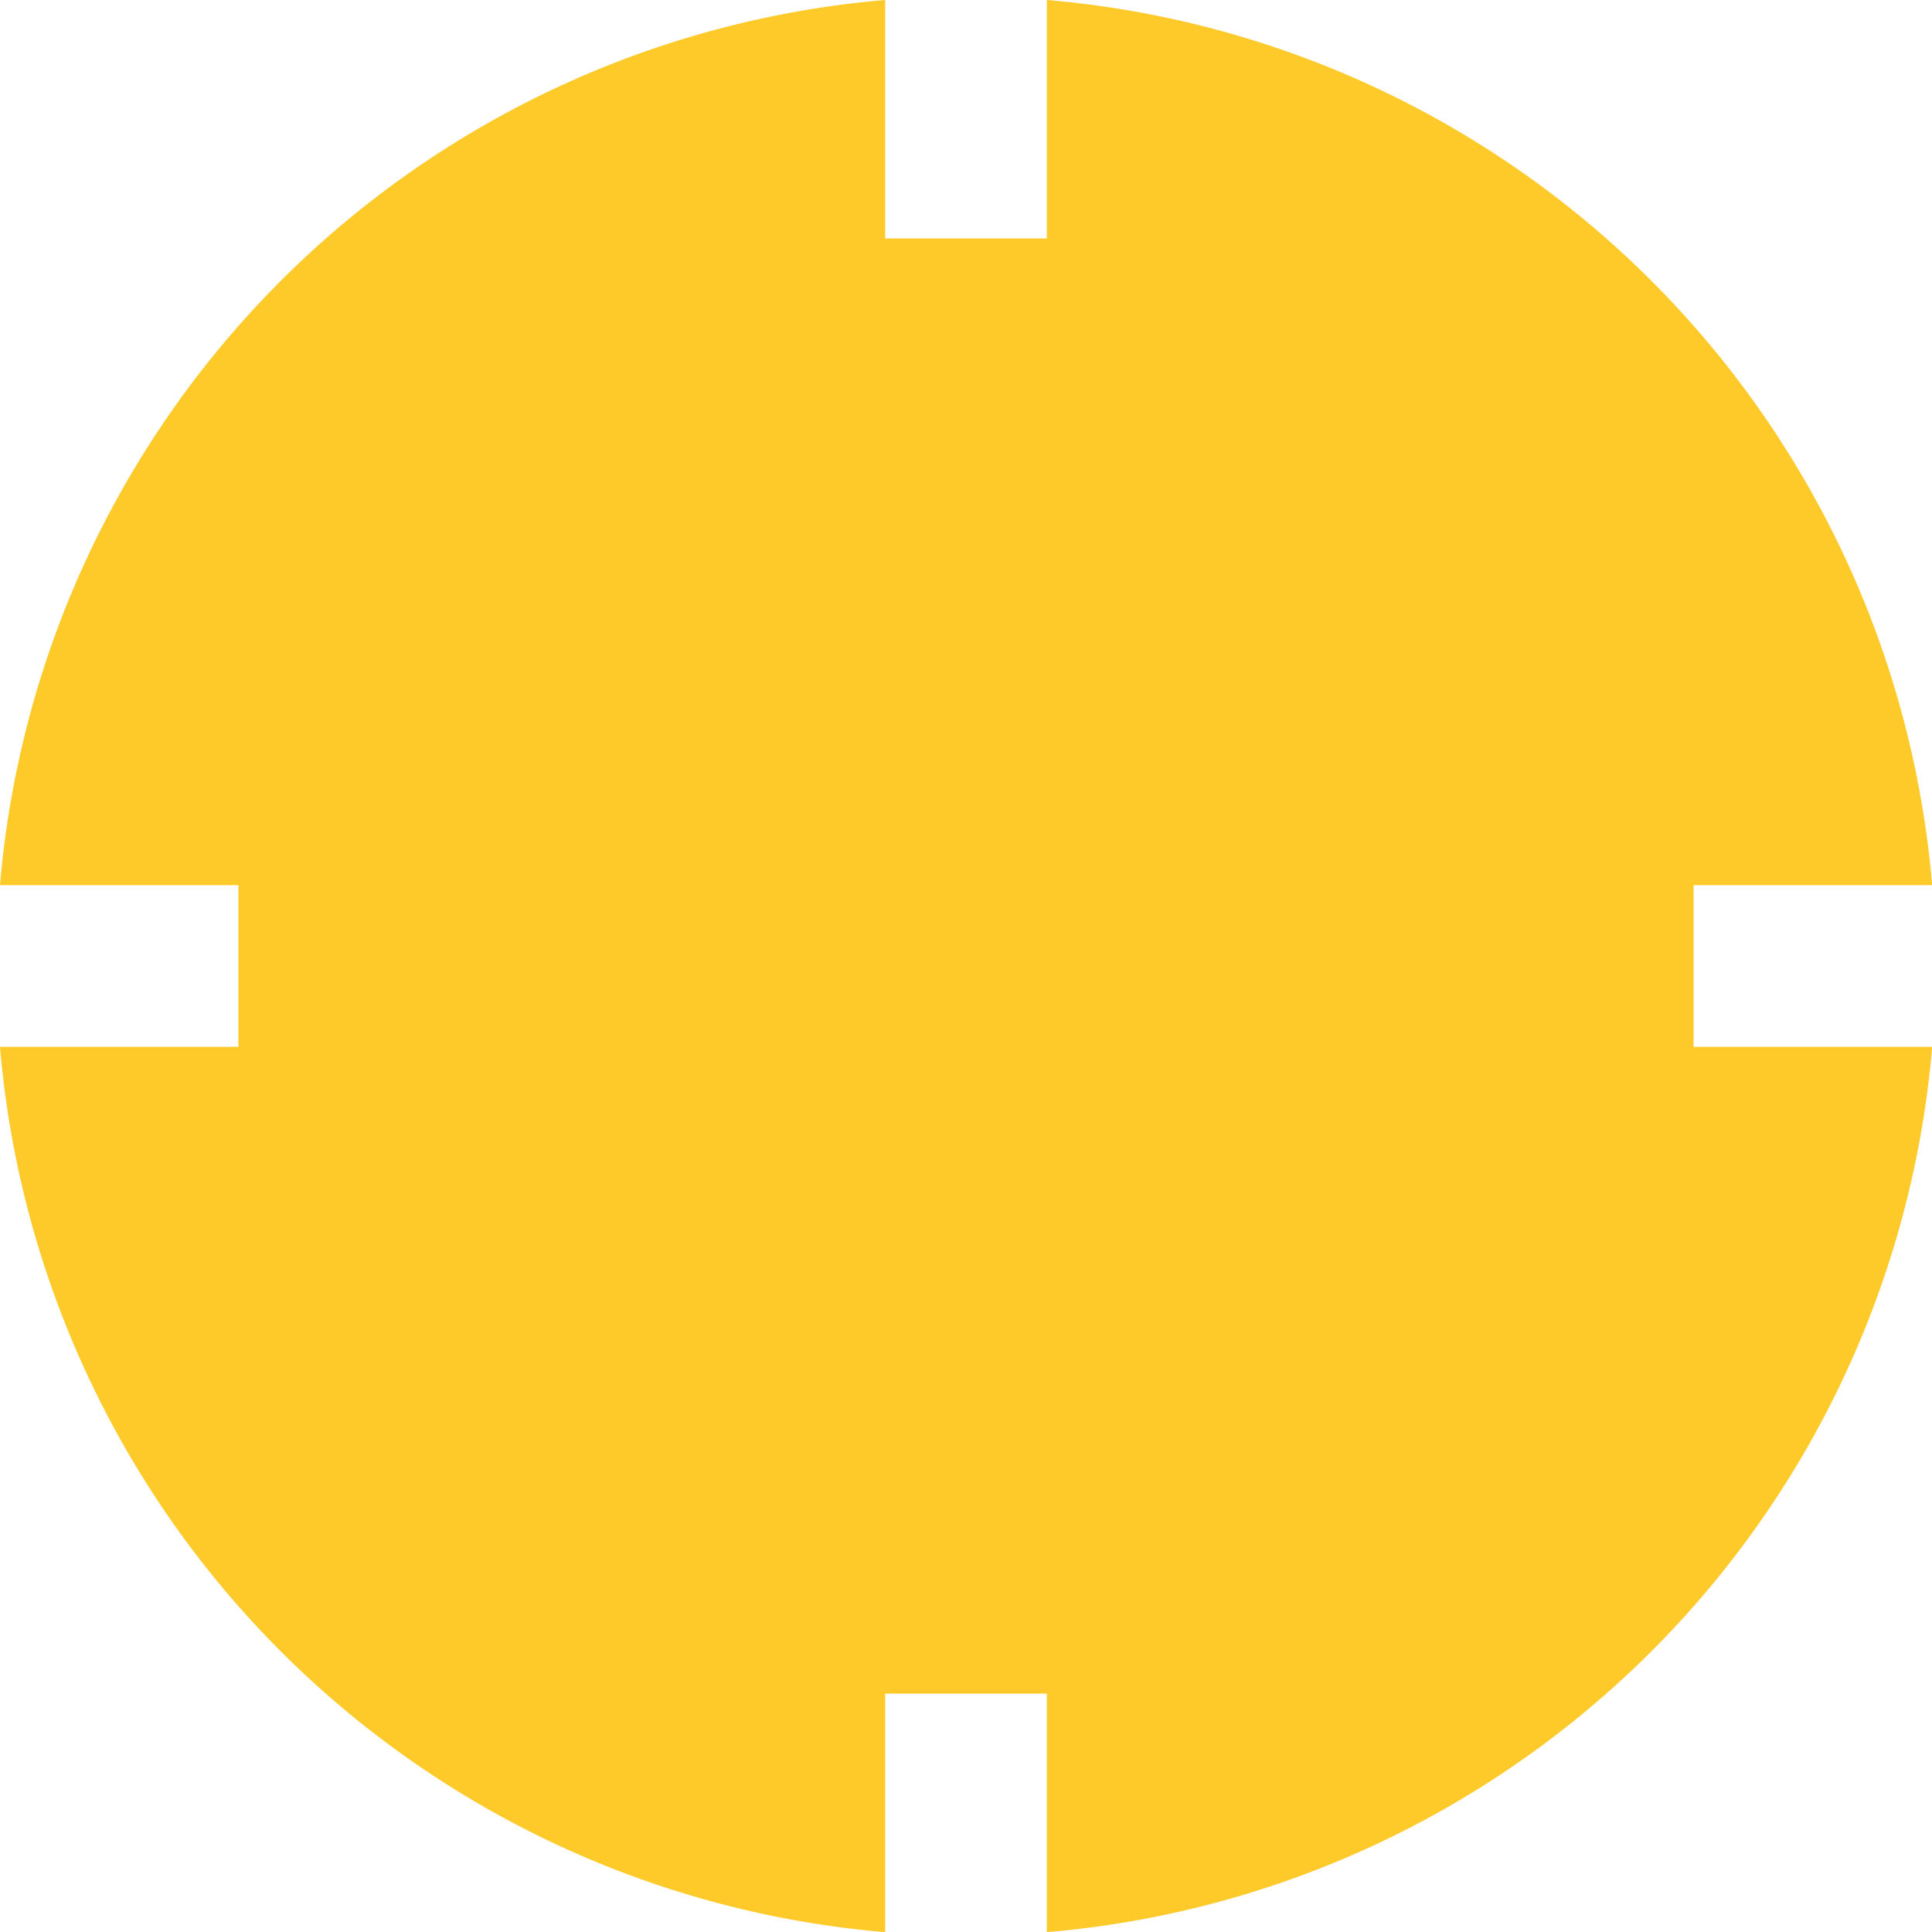 <svg xmlns="http://www.w3.org/2000/svg" width="23.898" height="23.898" viewBox="0 0 23.898 23.898">
  <g id="time-clock" transform="translate(-0.051 -0.051)">
    <path id="Shape" d="M12.949,20.949h-2V23.9A12.005,12.005,0,0,1,0,12.949H2.949v-2H0A12.006,12.006,0,0,1,10.949,0V2.949h2V0A12.005,12.005,0,0,1,23.9,10.949H20.949v2H23.9A12.005,12.005,0,0,1,12.949,23.9Z" transform="translate(0.051 0.051)" fill="#fdca29"/>
  </g>
</svg>
